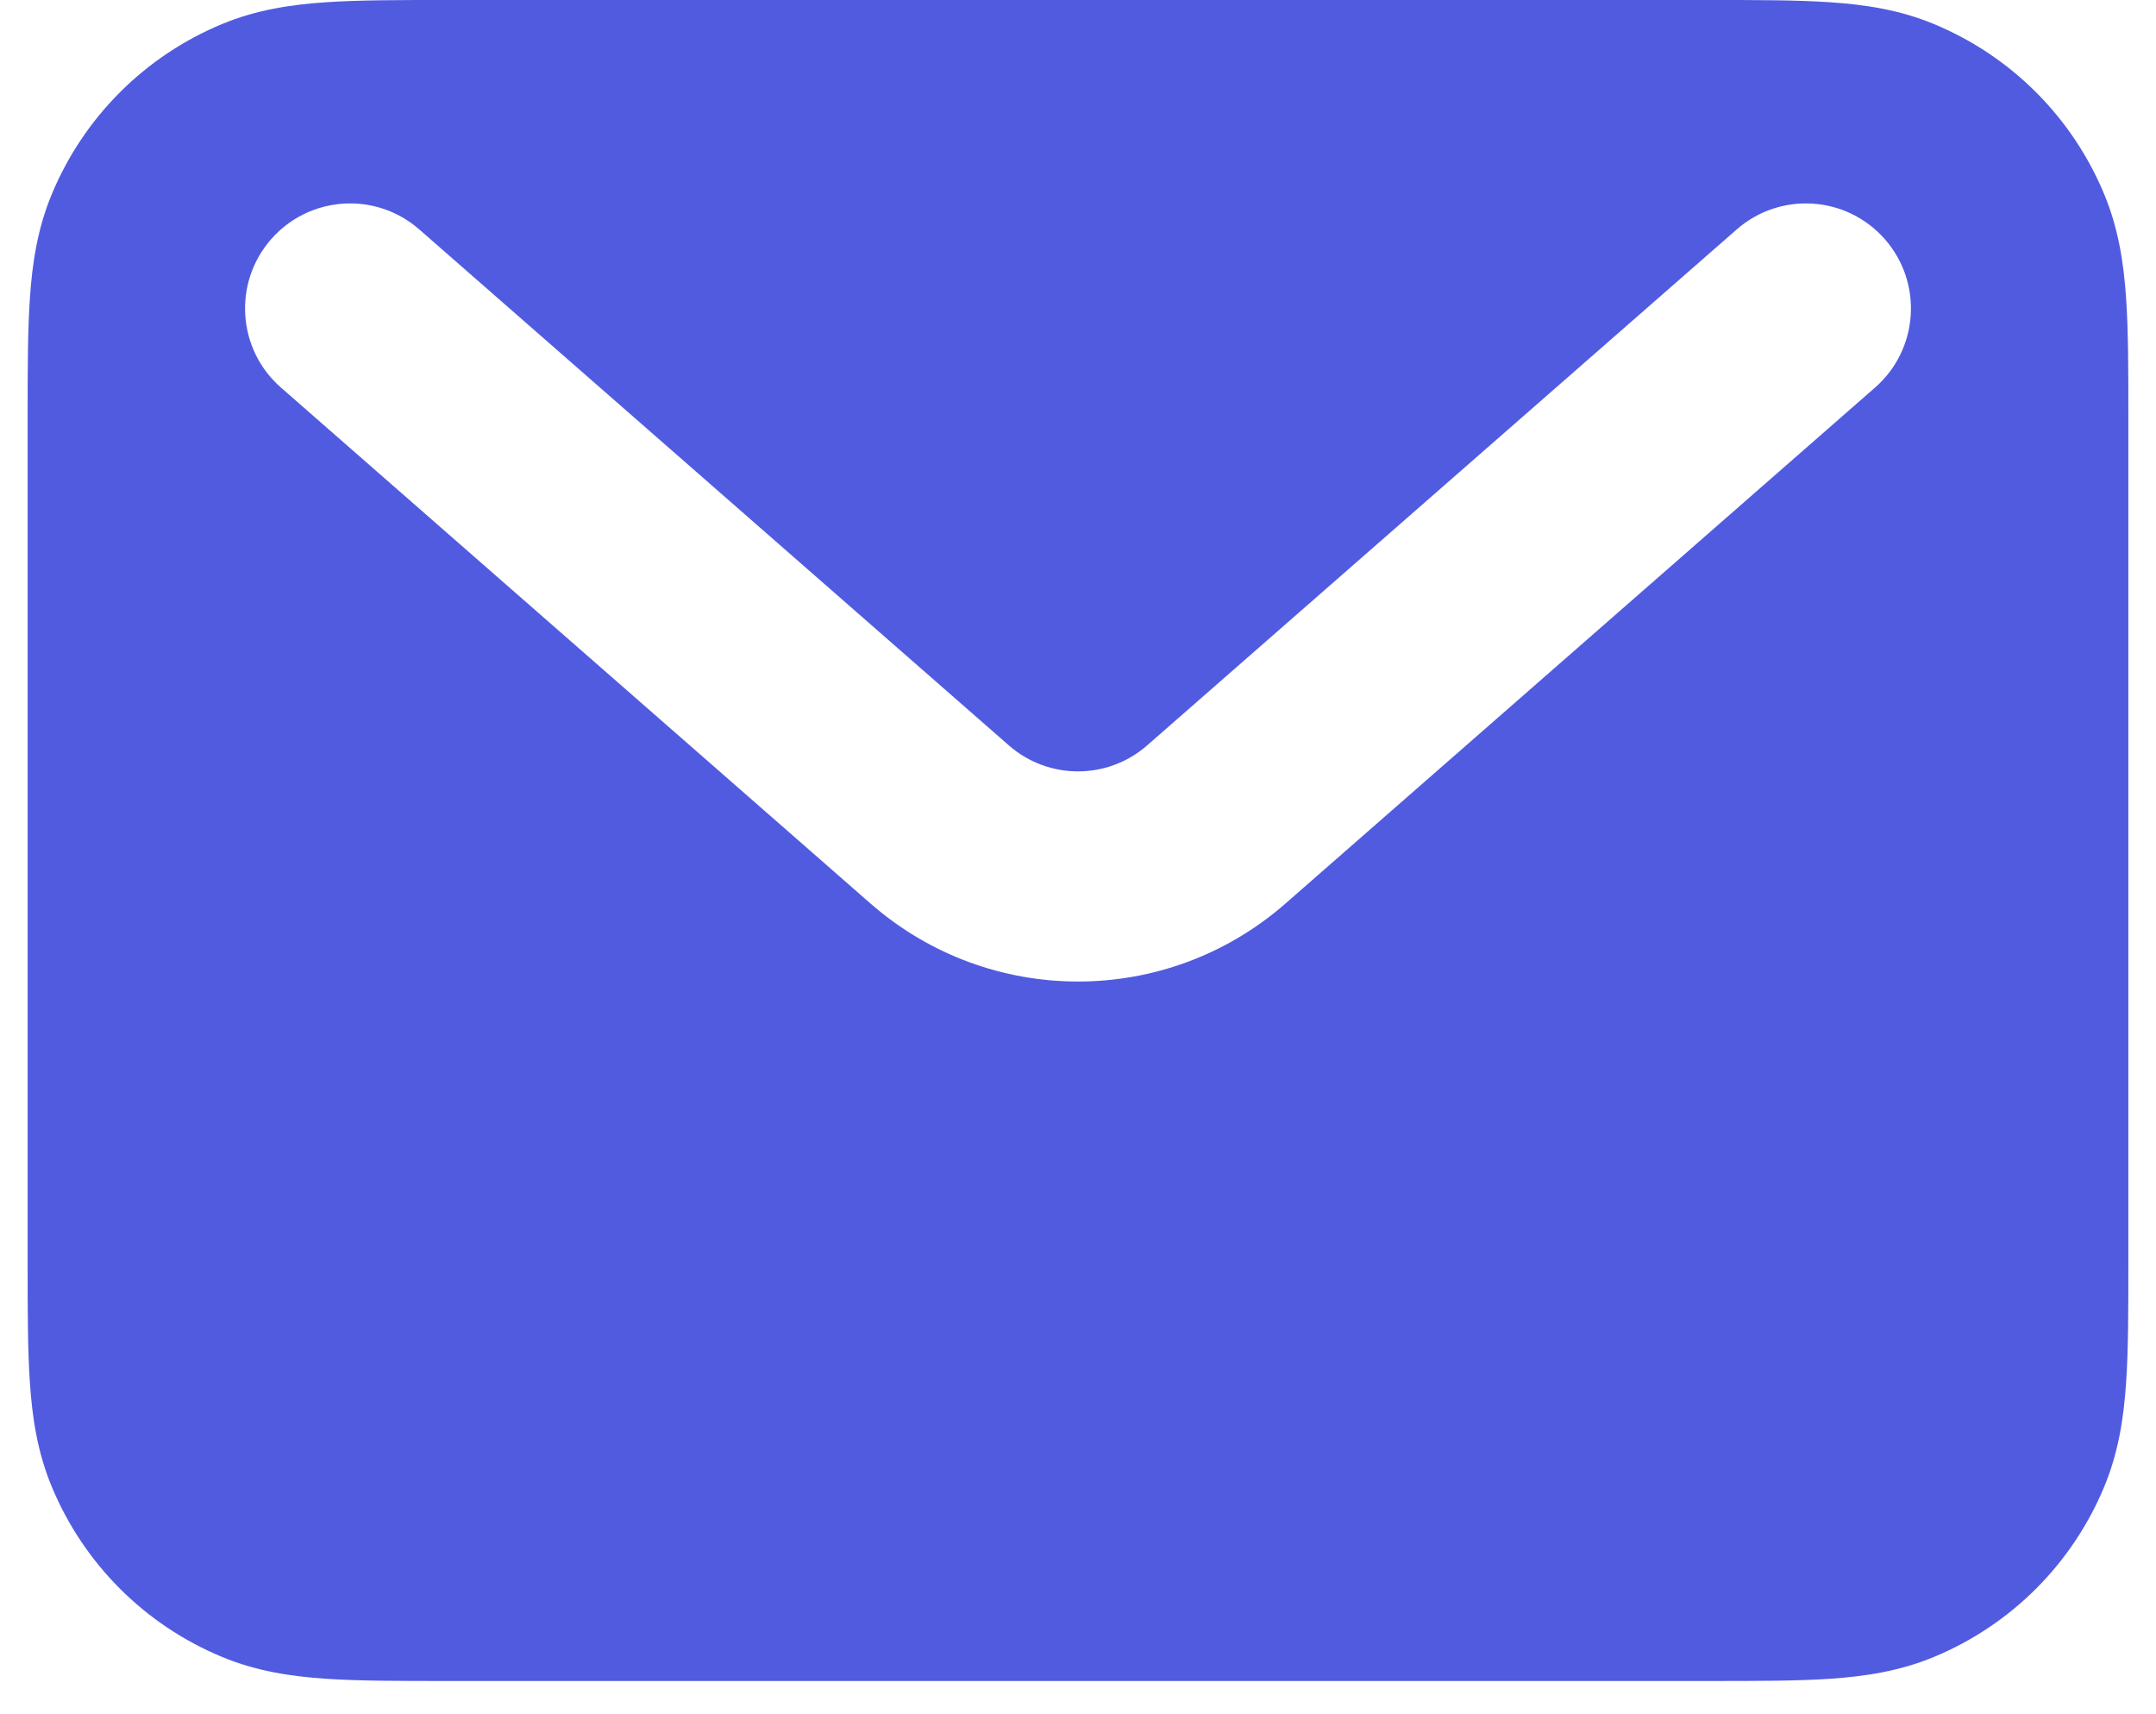 <svg width="39" height="31" viewBox="0 0 39 31" fill="none" xmlns="http://www.w3.org/2000/svg">
<path fill-rule="evenodd" clip-rule="evenodd" d="M8.039 8.2207e-07H30.961C31.794 -1.81779e-05 32.513 -3.73537e-05 33.109 0.041C33.735 0.083 34.362 0.177 34.981 0.434C36.378 1.012 37.488 2.122 38.066 3.519C38.322 4.138 38.417 4.765 38.459 5.391C38.5 5.987 38.5 6.706 38.5 7.539V22.861C38.5 23.694 38.5 24.413 38.459 25.009C38.417 25.635 38.322 26.262 38.066 26.881C37.488 28.278 36.378 29.388 34.981 29.966C34.362 30.223 33.735 30.317 33.109 30.36C32.513 30.4 31.794 30.4 30.961 30.4H8.039C7.206 30.4 6.487 30.4 5.891 30.36C5.265 30.317 4.638 30.223 4.019 29.966C2.622 29.388 1.512 28.278 0.934 26.881C0.677 26.262 0.583 25.635 0.541 25.009C0.5 24.413 0.5 23.694 0.5 22.861V7.539C0.5 6.706 0.5 5.987 0.541 5.391C0.583 4.765 0.677 4.138 0.934 3.519C1.512 2.122 2.622 1.012 4.019 0.434C4.638 0.177 5.265 0.083 5.891 0.041C6.487 -3.73537e-05 7.206 -1.81779e-05 8.039 8.2207e-07ZM4.903 4.328C5.594 3.538 6.795 3.458 7.584 4.149L18.249 13.48C18.965 14.107 20.035 14.107 20.751 13.48L31.416 4.149C32.206 3.458 33.406 3.538 34.097 4.328C34.788 5.117 34.708 6.318 33.918 7.009L23.253 16.34C21.104 18.221 17.896 18.221 15.747 16.34L5.082 7.009C4.292 6.318 4.212 5.117 4.903 4.328Z" fill="#515BE0"/>
</svg>
